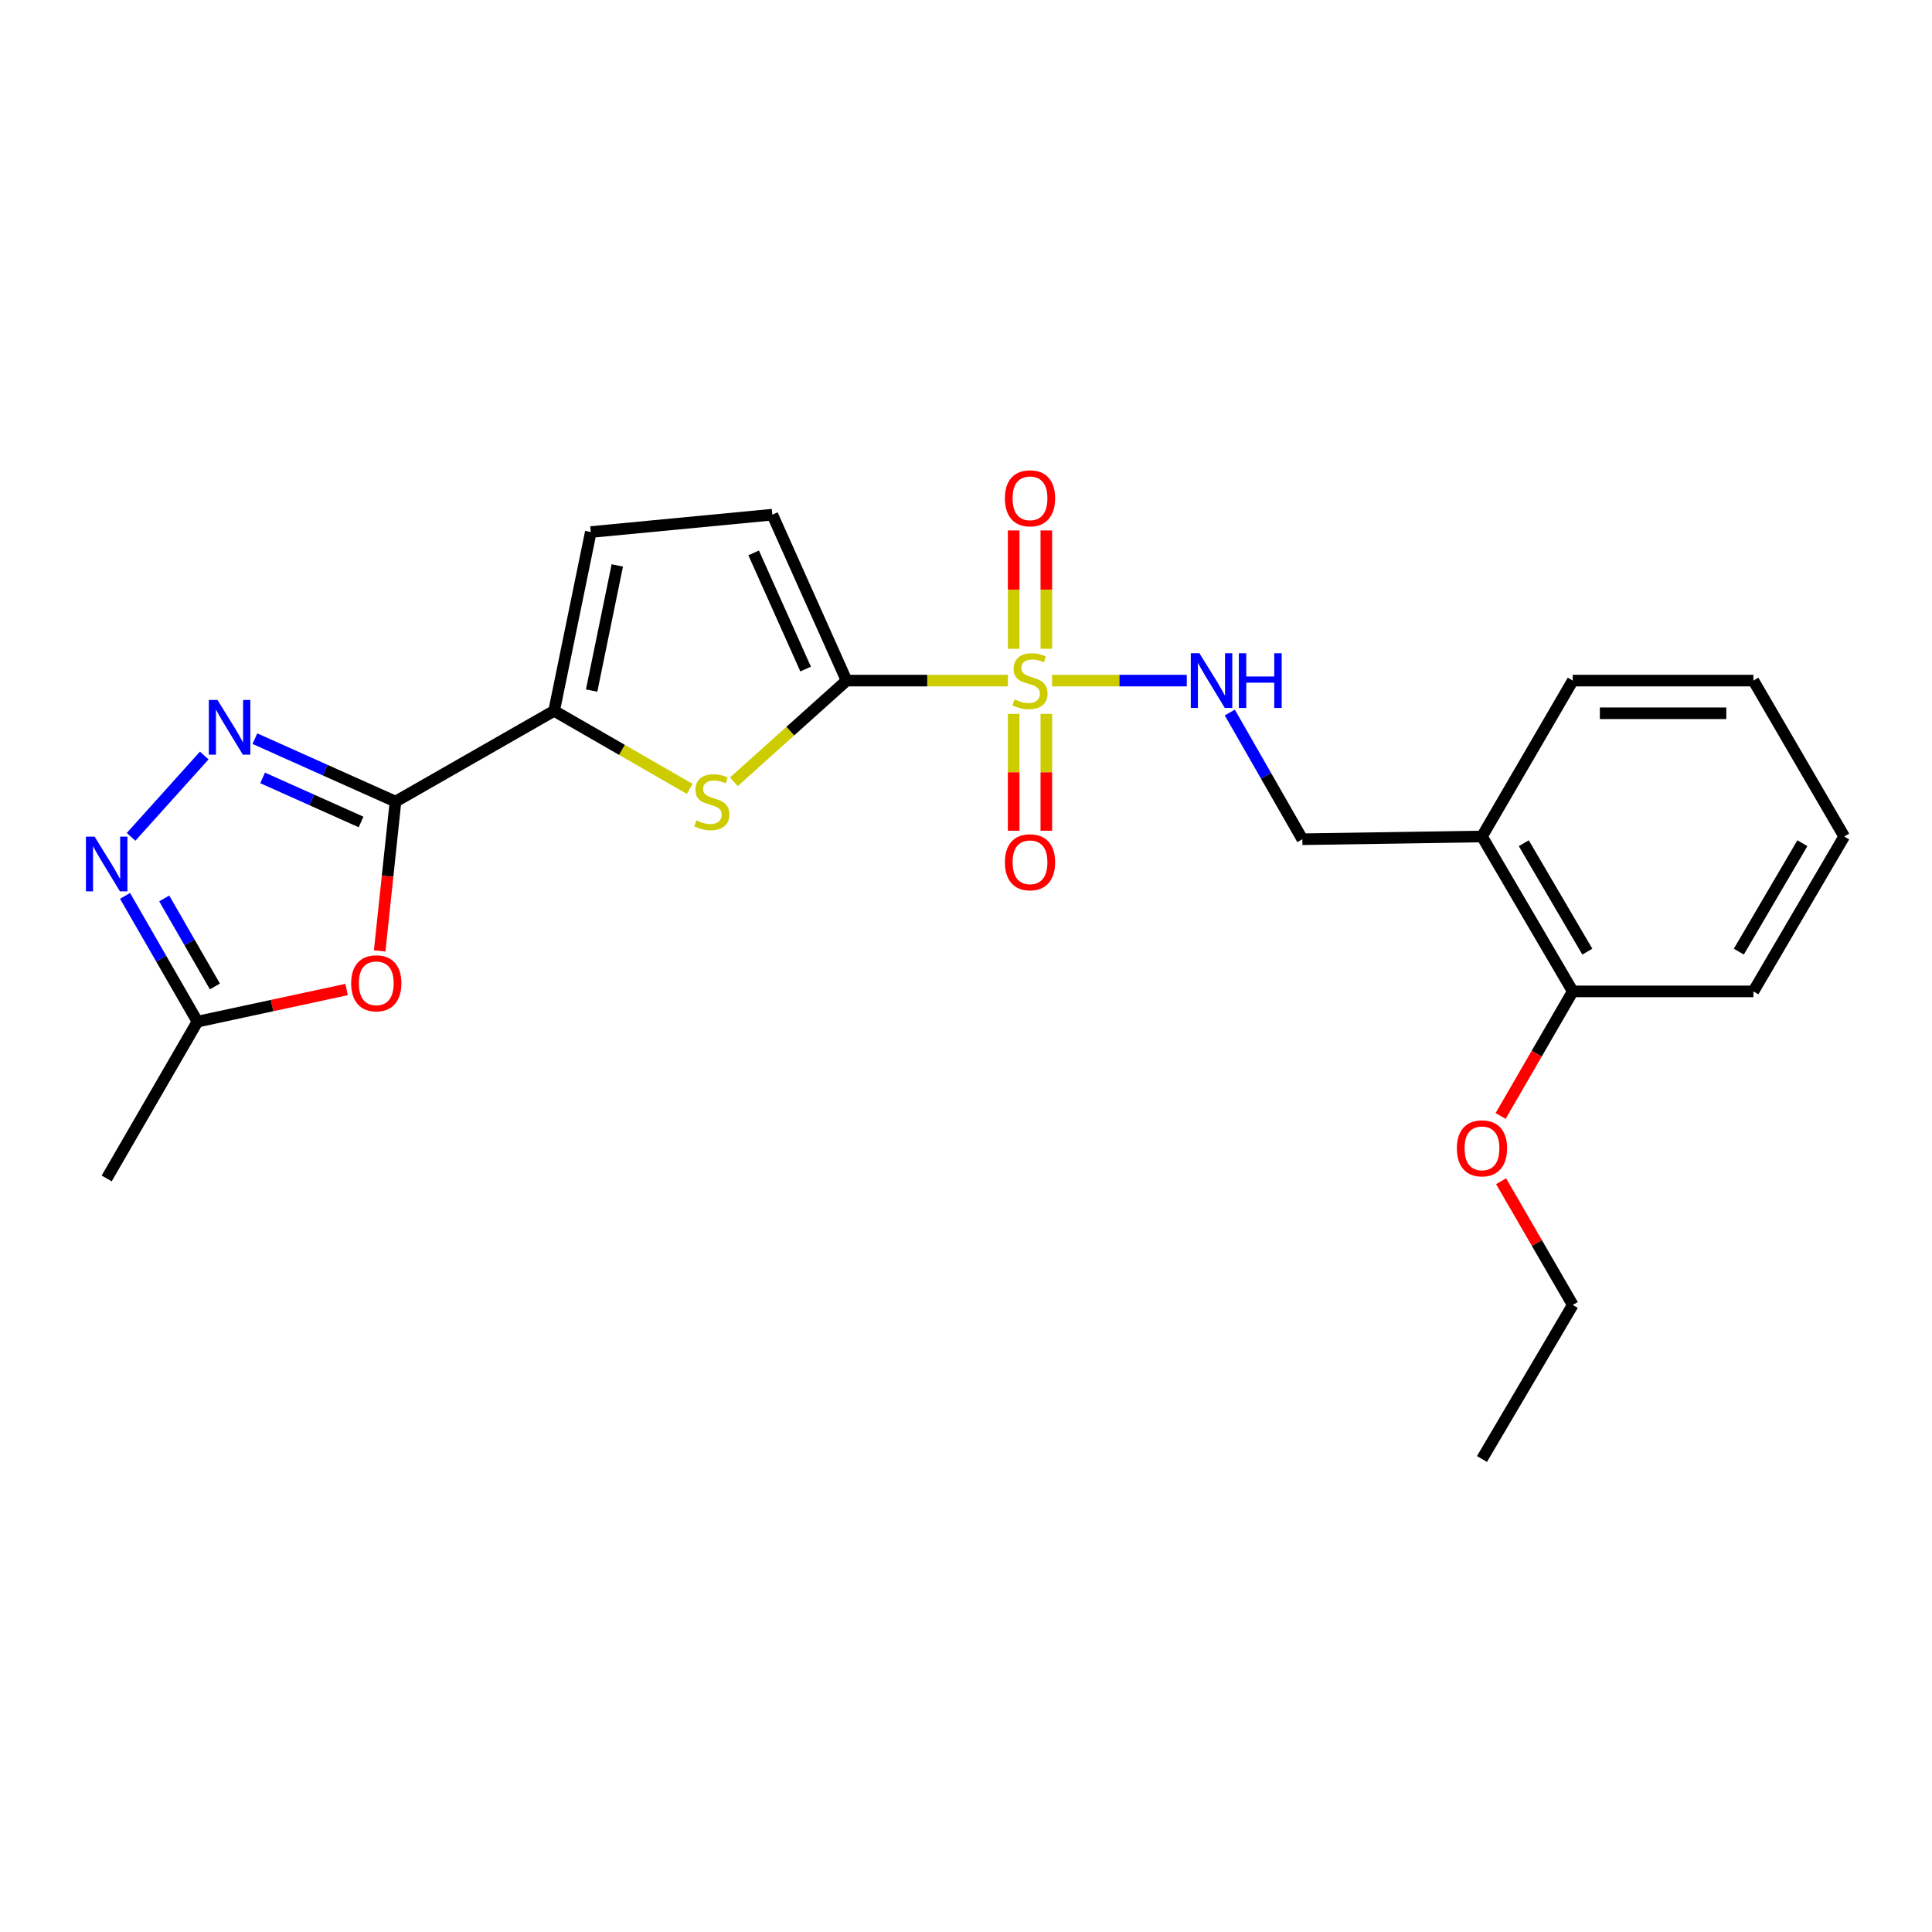 <?xml version='1.0' encoding='iso-8859-1'?>
<svg version='1.1' baseProfile='full'
              xmlns='http://www.w3.org/2000/svg'
                      xmlns:rdkit='http://www.rdkit.org/xml'
                      xmlns:xlink='http://www.w3.org/1999/xlink'
                  xml:space='preserve'
width='1000px' height='1000px' viewBox='0 0 1000 1000'>
<!-- END OF HEADER -->
<rect style='opacity:1.0;fill:#FFFFFF;stroke:none' width='1000' height='1000' x='0' y='0'> </rect>
<path class='bond-0' d='M 521.676,352.277 L 479.934,352.277' style='fill:none;fill-rule:evenodd;stroke:#CCCC00;stroke-width:6px;stroke-linecap:butt;stroke-linejoin:miter;stroke-opacity:1' />
<path class='bond-0' d='M 479.934,352.277 L 438.193,352.277' style='fill:none;fill-rule:evenodd;stroke:#000000;stroke-width:6px;stroke-linecap:butt;stroke-linejoin:miter;stroke-opacity:1' />
<path class='bond-9' d='M 544.558,352.277 L 579.422,352.277' style='fill:none;fill-rule:evenodd;stroke:#CCCC00;stroke-width:6px;stroke-linecap:butt;stroke-linejoin:miter;stroke-opacity:1' />
<path class='bond-9' d='M 579.422,352.277 L 614.285,352.277' style='fill:none;fill-rule:evenodd;stroke:#0000FF;stroke-width:6px;stroke-linecap:butt;stroke-linejoin:miter;stroke-opacity:1' />
<path class='bond-11' d='M 524.674,369.506 L 524.674,399.747' style='fill:none;fill-rule:evenodd;stroke:#CCCC00;stroke-width:6px;stroke-linecap:butt;stroke-linejoin:miter;stroke-opacity:1' />
<path class='bond-11' d='M 524.674,399.747 L 524.674,429.989' style='fill:none;fill-rule:evenodd;stroke:#FF0000;stroke-width:6px;stroke-linecap:butt;stroke-linejoin:miter;stroke-opacity:1' />
<path class='bond-11' d='M 541.584,369.506 L 541.584,399.747' style='fill:none;fill-rule:evenodd;stroke:#CCCC00;stroke-width:6px;stroke-linecap:butt;stroke-linejoin:miter;stroke-opacity:1' />
<path class='bond-11' d='M 541.584,399.747 L 541.584,429.989' style='fill:none;fill-rule:evenodd;stroke:#FF0000;stroke-width:6px;stroke-linecap:butt;stroke-linejoin:miter;stroke-opacity:1' />
<path class='bond-12' d='M 541.584,335.796 L 541.584,305.172' style='fill:none;fill-rule:evenodd;stroke:#CCCC00;stroke-width:6px;stroke-linecap:butt;stroke-linejoin:miter;stroke-opacity:1' />
<path class='bond-12' d='M 541.584,305.172 L 541.584,274.548' style='fill:none;fill-rule:evenodd;stroke:#FF0000;stroke-width:6px;stroke-linecap:butt;stroke-linejoin:miter;stroke-opacity:1' />
<path class='bond-12' d='M 524.674,335.796 L 524.674,305.172' style='fill:none;fill-rule:evenodd;stroke:#CCCC00;stroke-width:6px;stroke-linecap:butt;stroke-linejoin:miter;stroke-opacity:1' />
<path class='bond-12' d='M 524.674,305.172 L 524.674,274.548' style='fill:none;fill-rule:evenodd;stroke:#FF0000;stroke-width:6px;stroke-linecap:butt;stroke-linejoin:miter;stroke-opacity:1' />
<path class='bond-3' d='M 438.193,352.277 L 409.025,378.464' style='fill:none;fill-rule:evenodd;stroke:#000000;stroke-width:6px;stroke-linecap:butt;stroke-linejoin:miter;stroke-opacity:1' />
<path class='bond-3' d='M 409.025,378.464 L 379.857,404.651' style='fill:none;fill-rule:evenodd;stroke:#CCCC00;stroke-width:6px;stroke-linecap:butt;stroke-linejoin:miter;stroke-opacity:1' />
<path class='bond-7' d='M 438.193,352.277 L 399.762,266.387' style='fill:none;fill-rule:evenodd;stroke:#000000;stroke-width:6px;stroke-linecap:butt;stroke-linejoin:miter;stroke-opacity:1' />
<path class='bond-7' d='M 416.994,346.3 L 390.092,286.177' style='fill:none;fill-rule:evenodd;stroke:#000000;stroke-width:6px;stroke-linecap:butt;stroke-linejoin:miter;stroke-opacity:1' />
<path class='bond-1' d='M 204.704,414.907 L 286.818,367.928' style='fill:none;fill-rule:evenodd;stroke:#000000;stroke-width:6px;stroke-linecap:butt;stroke-linejoin:miter;stroke-opacity:1' />
<path class='bond-2' d='M 204.704,414.907 L 168.315,398.617' style='fill:none;fill-rule:evenodd;stroke:#000000;stroke-width:6px;stroke-linecap:butt;stroke-linejoin:miter;stroke-opacity:1' />
<path class='bond-2' d='M 168.315,398.617 L 131.926,382.327' style='fill:none;fill-rule:evenodd;stroke:#0000FF;stroke-width:6px;stroke-linecap:butt;stroke-linejoin:miter;stroke-opacity:1' />
<path class='bond-2' d='M 186.879,425.454 L 161.406,414.051' style='fill:none;fill-rule:evenodd;stroke:#000000;stroke-width:6px;stroke-linecap:butt;stroke-linejoin:miter;stroke-opacity:1' />
<path class='bond-2' d='M 161.406,414.051 L 135.934,402.648' style='fill:none;fill-rule:evenodd;stroke:#0000FF;stroke-width:6px;stroke-linecap:butt;stroke-linejoin:miter;stroke-opacity:1' />
<path class='bond-5' d='M 204.704,414.907 L 200.613,453.546' style='fill:none;fill-rule:evenodd;stroke:#000000;stroke-width:6px;stroke-linecap:butt;stroke-linejoin:miter;stroke-opacity:1' />
<path class='bond-5' d='M 200.613,453.546 L 196.522,492.184' style='fill:none;fill-rule:evenodd;stroke:#FF0000;stroke-width:6px;stroke-linecap:butt;stroke-linejoin:miter;stroke-opacity:1' />
<path class='bond-6' d='M 105.715,391.051 L 67.845,433.155' style='fill:none;fill-rule:evenodd;stroke:#0000FF;stroke-width:6px;stroke-linecap:butt;stroke-linejoin:miter;stroke-opacity:1' />
<path class='bond-4' d='M 356.999,408.325 L 321.908,388.126' style='fill:none;fill-rule:evenodd;stroke:#CCCC00;stroke-width:6px;stroke-linecap:butt;stroke-linejoin:miter;stroke-opacity:1' />
<path class='bond-4' d='M 321.908,388.126 L 286.818,367.928' style='fill:none;fill-rule:evenodd;stroke:#000000;stroke-width:6px;stroke-linecap:butt;stroke-linejoin:miter;stroke-opacity:1' />
<path class='bond-24' d='M 286.818,367.928 L 305.794,275.378' style='fill:none;fill-rule:evenodd;stroke:#000000;stroke-width:6px;stroke-linecap:butt;stroke-linejoin:miter;stroke-opacity:1' />
<path class='bond-24' d='M 306.229,357.441 L 319.512,292.656' style='fill:none;fill-rule:evenodd;stroke:#000000;stroke-width:6px;stroke-linecap:butt;stroke-linejoin:miter;stroke-opacity:1' />
<path class='bond-8' d='M 179.389,512.175 L 140.798,520.483' style='fill:none;fill-rule:evenodd;stroke:#FF0000;stroke-width:6px;stroke-linecap:butt;stroke-linejoin:miter;stroke-opacity:1' />
<path class='bond-8' d='M 140.798,520.483 L 102.206,528.791' style='fill:none;fill-rule:evenodd;stroke:#000000;stroke-width:6px;stroke-linecap:butt;stroke-linejoin:miter;stroke-opacity:1' />
<path class='bond-26' d='M 64.727,463.708 L 83.466,496.25' style='fill:none;fill-rule:evenodd;stroke:#0000FF;stroke-width:6px;stroke-linecap:butt;stroke-linejoin:miter;stroke-opacity:1' />
<path class='bond-26' d='M 83.466,496.25 L 102.206,528.791' style='fill:none;fill-rule:evenodd;stroke:#000000;stroke-width:6px;stroke-linecap:butt;stroke-linejoin:miter;stroke-opacity:1' />
<path class='bond-26' d='M 85.002,465.032 L 98.12,487.811' style='fill:none;fill-rule:evenodd;stroke:#0000FF;stroke-width:6px;stroke-linecap:butt;stroke-linejoin:miter;stroke-opacity:1' />
<path class='bond-26' d='M 98.12,487.811 L 111.237,510.59' style='fill:none;fill-rule:evenodd;stroke:#000000;stroke-width:6px;stroke-linecap:butt;stroke-linejoin:miter;stroke-opacity:1' />
<path class='bond-10' d='M 399.762,266.387 L 305.794,275.378' style='fill:none;fill-rule:evenodd;stroke:#000000;stroke-width:6px;stroke-linecap:butt;stroke-linejoin:miter;stroke-opacity:1' />
<path class='bond-17' d='M 102.206,528.791 L 55.217,609.955' style='fill:none;fill-rule:evenodd;stroke:#000000;stroke-width:6px;stroke-linecap:butt;stroke-linejoin:miter;stroke-opacity:1' />
<path class='bond-14' d='M 636.548,368.802 L 655.317,401.592' style='fill:none;fill-rule:evenodd;stroke:#0000FF;stroke-width:6px;stroke-linecap:butt;stroke-linejoin:miter;stroke-opacity:1' />
<path class='bond-14' d='M 655.317,401.592 L 674.087,434.381' style='fill:none;fill-rule:evenodd;stroke:#000000;stroke-width:6px;stroke-linecap:butt;stroke-linejoin:miter;stroke-opacity:1' />
<path class='bond-13' d='M 767.069,432.962 L 674.087,434.381' style='fill:none;fill-rule:evenodd;stroke:#000000;stroke-width:6px;stroke-linecap:butt;stroke-linejoin:miter;stroke-opacity:1' />
<path class='bond-15' d='M 767.069,432.962 L 814.058,513.141' style='fill:none;fill-rule:evenodd;stroke:#000000;stroke-width:6px;stroke-linecap:butt;stroke-linejoin:miter;stroke-opacity:1' />
<path class='bond-15' d='M 788.706,436.439 L 821.598,492.564' style='fill:none;fill-rule:evenodd;stroke:#000000;stroke-width:6px;stroke-linecap:butt;stroke-linejoin:miter;stroke-opacity:1' />
<path class='bond-18' d='M 767.069,432.962 L 814.058,352.277' style='fill:none;fill-rule:evenodd;stroke:#000000;stroke-width:6px;stroke-linecap:butt;stroke-linejoin:miter;stroke-opacity:1' />
<path class='bond-16' d='M 814.058,513.141 L 795.388,545.386' style='fill:none;fill-rule:evenodd;stroke:#000000;stroke-width:6px;stroke-linecap:butt;stroke-linejoin:miter;stroke-opacity:1' />
<path class='bond-16' d='M 795.388,545.386 L 776.717,577.631' style='fill:none;fill-rule:evenodd;stroke:#FF0000;stroke-width:6px;stroke-linecap:butt;stroke-linejoin:miter;stroke-opacity:1' />
<path class='bond-19' d='M 814.058,513.141 L 907.556,513.141' style='fill:none;fill-rule:evenodd;stroke:#000000;stroke-width:6px;stroke-linecap:butt;stroke-linejoin:miter;stroke-opacity:1' />
<path class='bond-20' d='M 776.973,611.4 L 795.515,643.421' style='fill:none;fill-rule:evenodd;stroke:#FF0000;stroke-width:6px;stroke-linecap:butt;stroke-linejoin:miter;stroke-opacity:1' />
<path class='bond-20' d='M 795.515,643.421 L 814.058,675.441' style='fill:none;fill-rule:evenodd;stroke:#000000;stroke-width:6px;stroke-linecap:butt;stroke-linejoin:miter;stroke-opacity:1' />
<path class='bond-22' d='M 814.058,352.277 L 907.556,352.277' style='fill:none;fill-rule:evenodd;stroke:#000000;stroke-width:6px;stroke-linecap:butt;stroke-linejoin:miter;stroke-opacity:1' />
<path class='bond-22' d='M 828.083,369.186 L 893.532,369.186' style='fill:none;fill-rule:evenodd;stroke:#000000;stroke-width:6px;stroke-linecap:butt;stroke-linejoin:miter;stroke-opacity:1' />
<path class='bond-25' d='M 907.556,513.141 L 954.545,432.962' style='fill:none;fill-rule:evenodd;stroke:#000000;stroke-width:6px;stroke-linecap:butt;stroke-linejoin:miter;stroke-opacity:1' />
<path class='bond-25' d='M 900.016,492.564 L 932.909,436.439' style='fill:none;fill-rule:evenodd;stroke:#000000;stroke-width:6px;stroke-linecap:butt;stroke-linejoin:miter;stroke-opacity:1' />
<path class='bond-21' d='M 814.058,675.441 L 767.069,755.178' style='fill:none;fill-rule:evenodd;stroke:#000000;stroke-width:6px;stroke-linecap:butt;stroke-linejoin:miter;stroke-opacity:1' />
<path class='bond-23' d='M 907.556,352.277 L 954.545,432.962' style='fill:none;fill-rule:evenodd;stroke:#000000;stroke-width:6px;stroke-linecap:butt;stroke-linejoin:miter;stroke-opacity:1' />
<path  class='atom-0' d='M 525.129 361.997
Q 525.449 362.117, 526.769 362.677
Q 528.089 363.237, 529.529 363.597
Q 531.009 363.917, 532.449 363.917
Q 535.129 363.917, 536.689 362.637
Q 538.249 361.317, 538.249 359.037
Q 538.249 357.477, 537.449 356.517
Q 536.689 355.557, 535.489 355.037
Q 534.289 354.517, 532.289 353.917
Q 529.769 353.157, 528.249 352.437
Q 526.769 351.717, 525.689 350.197
Q 524.649 348.677, 524.649 346.117
Q 524.649 342.557, 527.049 340.357
Q 529.489 338.157, 534.289 338.157
Q 537.569 338.157, 541.289 339.717
L 540.369 342.797
Q 536.969 341.397, 534.409 341.397
Q 531.649 341.397, 530.129 342.557
Q 528.609 343.677, 528.649 345.637
Q 528.649 347.157, 529.409 348.077
Q 530.209 348.997, 531.329 349.517
Q 532.489 350.037, 534.409 350.637
Q 536.969 351.437, 538.489 352.237
Q 540.009 353.037, 541.089 354.677
Q 542.209 356.277, 542.209 359.037
Q 542.209 362.957, 539.569 365.077
Q 536.969 367.157, 532.609 367.157
Q 530.089 367.157, 528.169 366.597
Q 526.289 366.077, 524.049 365.157
L 525.129 361.997
' fill='#CCCC00'/>
<path  class='atom-3' d='M 112.573 362.307
L 121.853 377.307
Q 122.773 378.787, 124.253 381.467
Q 125.733 384.147, 125.813 384.307
L 125.813 362.307
L 129.573 362.307
L 129.573 390.627
L 125.693 390.627
L 115.733 374.227
Q 114.573 372.307, 113.333 370.107
Q 112.133 367.907, 111.773 367.227
L 111.773 390.627
L 108.093 390.627
L 108.093 362.307
L 112.573 362.307
' fill='#0000FF'/>
<path  class='atom-4' d='M 360.433 424.627
Q 360.753 424.747, 362.073 425.307
Q 363.393 425.867, 364.833 426.227
Q 366.313 426.547, 367.753 426.547
Q 370.433 426.547, 371.993 425.267
Q 373.553 423.947, 373.553 421.667
Q 373.553 420.107, 372.753 419.147
Q 371.993 418.187, 370.793 417.667
Q 369.593 417.147, 367.593 416.547
Q 365.073 415.787, 363.553 415.067
Q 362.073 414.347, 360.993 412.827
Q 359.953 411.307, 359.953 408.747
Q 359.953 405.187, 362.353 402.987
Q 364.793 400.787, 369.593 400.787
Q 372.873 400.787, 376.593 402.347
L 375.673 405.427
Q 372.273 404.027, 369.713 404.027
Q 366.953 404.027, 365.433 405.187
Q 363.913 406.307, 363.953 408.267
Q 363.953 409.787, 364.713 410.707
Q 365.513 411.627, 366.633 412.147
Q 367.793 412.667, 369.713 413.267
Q 372.273 414.067, 373.793 414.867
Q 375.313 415.667, 376.393 417.307
Q 377.513 418.907, 377.513 421.667
Q 377.513 425.587, 374.873 427.707
Q 372.273 429.787, 367.913 429.787
Q 365.393 429.787, 363.473 429.227
Q 361.593 428.707, 359.353 427.787
L 360.433 424.627
' fill='#CCCC00'/>
<path  class='atom-6' d='M 181.756 508.946
Q 181.756 502.146, 185.116 498.346
Q 188.476 494.546, 194.756 494.546
Q 201.036 494.546, 204.396 498.346
Q 207.756 502.146, 207.756 508.946
Q 207.756 515.826, 204.356 519.746
Q 200.956 523.626, 194.756 523.626
Q 188.516 523.626, 185.116 519.746
Q 181.756 515.866, 181.756 508.946
M 194.756 520.426
Q 199.076 520.426, 201.396 517.546
Q 203.756 514.626, 203.756 508.946
Q 203.756 503.386, 201.396 500.586
Q 199.076 497.746, 194.756 497.746
Q 190.436 497.746, 188.076 500.546
Q 185.756 503.346, 185.756 508.946
Q 185.756 514.666, 188.076 517.546
Q 190.436 520.426, 194.756 520.426
' fill='#FF0000'/>
<path  class='atom-7' d='M 48.957 433.034
L 58.237 448.034
Q 59.157 449.514, 60.637 452.194
Q 62.117 454.874, 62.197 455.034
L 62.197 433.034
L 65.957 433.034
L 65.957 461.354
L 62.077 461.354
L 52.117 444.954
Q 50.957 443.034, 49.717 440.834
Q 48.517 438.634, 48.157 437.954
L 48.157 461.354
L 44.477 461.354
L 44.477 433.034
L 48.957 433.034
' fill='#0000FF'/>
<path  class='atom-10' d='M 620.828 338.117
L 630.108 353.117
Q 631.028 354.597, 632.508 357.277
Q 633.988 359.957, 634.068 360.117
L 634.068 338.117
L 637.828 338.117
L 637.828 366.437
L 633.948 366.437
L 623.988 350.037
Q 622.828 348.117, 621.588 345.917
Q 620.388 343.717, 620.028 343.037
L 620.028 366.437
L 616.348 366.437
L 616.348 338.117
L 620.828 338.117
' fill='#0000FF'/>
<path  class='atom-10' d='M 641.228 338.117
L 645.068 338.117
L 645.068 350.157
L 659.548 350.157
L 659.548 338.117
L 663.388 338.117
L 663.388 366.437
L 659.548 366.437
L 659.548 353.357
L 645.068 353.357
L 645.068 366.437
L 641.228 366.437
L 641.228 338.117
' fill='#0000FF'/>
<path  class='atom-12' d='M 520.129 446.307
Q 520.129 439.507, 523.489 435.707
Q 526.849 431.907, 533.129 431.907
Q 539.409 431.907, 542.769 435.707
Q 546.129 439.507, 546.129 446.307
Q 546.129 453.187, 542.729 457.107
Q 539.329 460.987, 533.129 460.987
Q 526.889 460.987, 523.489 457.107
Q 520.129 453.227, 520.129 446.307
M 533.129 457.787
Q 537.449 457.787, 539.769 454.907
Q 542.129 451.987, 542.129 446.307
Q 542.129 440.747, 539.769 437.947
Q 537.449 435.107, 533.129 435.107
Q 528.809 435.107, 526.449 437.907
Q 524.129 440.707, 524.129 446.307
Q 524.129 452.027, 526.449 454.907
Q 528.809 457.787, 533.129 457.787
' fill='#FF0000'/>
<path  class='atom-13' d='M 520.129 257.919
Q 520.129 251.119, 523.489 247.319
Q 526.849 243.519, 533.129 243.519
Q 539.409 243.519, 542.769 247.319
Q 546.129 251.119, 546.129 257.919
Q 546.129 264.799, 542.729 268.719
Q 539.329 272.599, 533.129 272.599
Q 526.889 272.599, 523.489 268.719
Q 520.129 264.839, 520.129 257.919
M 533.129 269.399
Q 537.449 269.399, 539.769 266.519
Q 542.129 263.599, 542.129 257.919
Q 542.129 252.359, 539.769 249.559
Q 537.449 246.719, 533.129 246.719
Q 528.809 246.719, 526.449 249.519
Q 524.129 252.319, 524.129 257.919
Q 524.129 263.639, 526.449 266.519
Q 528.809 269.399, 533.129 269.399
' fill='#FF0000'/>
<path  class='atom-17' d='M 754.069 594.376
Q 754.069 587.576, 757.429 583.776
Q 760.789 579.976, 767.069 579.976
Q 773.349 579.976, 776.709 583.776
Q 780.069 587.576, 780.069 594.376
Q 780.069 601.256, 776.669 605.176
Q 773.269 609.056, 767.069 609.056
Q 760.829 609.056, 757.429 605.176
Q 754.069 601.296, 754.069 594.376
M 767.069 605.856
Q 771.389 605.856, 773.709 602.976
Q 776.069 600.056, 776.069 594.376
Q 776.069 588.816, 773.709 586.016
Q 771.389 583.176, 767.069 583.176
Q 762.749 583.176, 760.389 585.976
Q 758.069 588.776, 758.069 594.376
Q 758.069 600.096, 760.389 602.976
Q 762.749 605.856, 767.069 605.856
' fill='#FF0000'/>
</svg>
